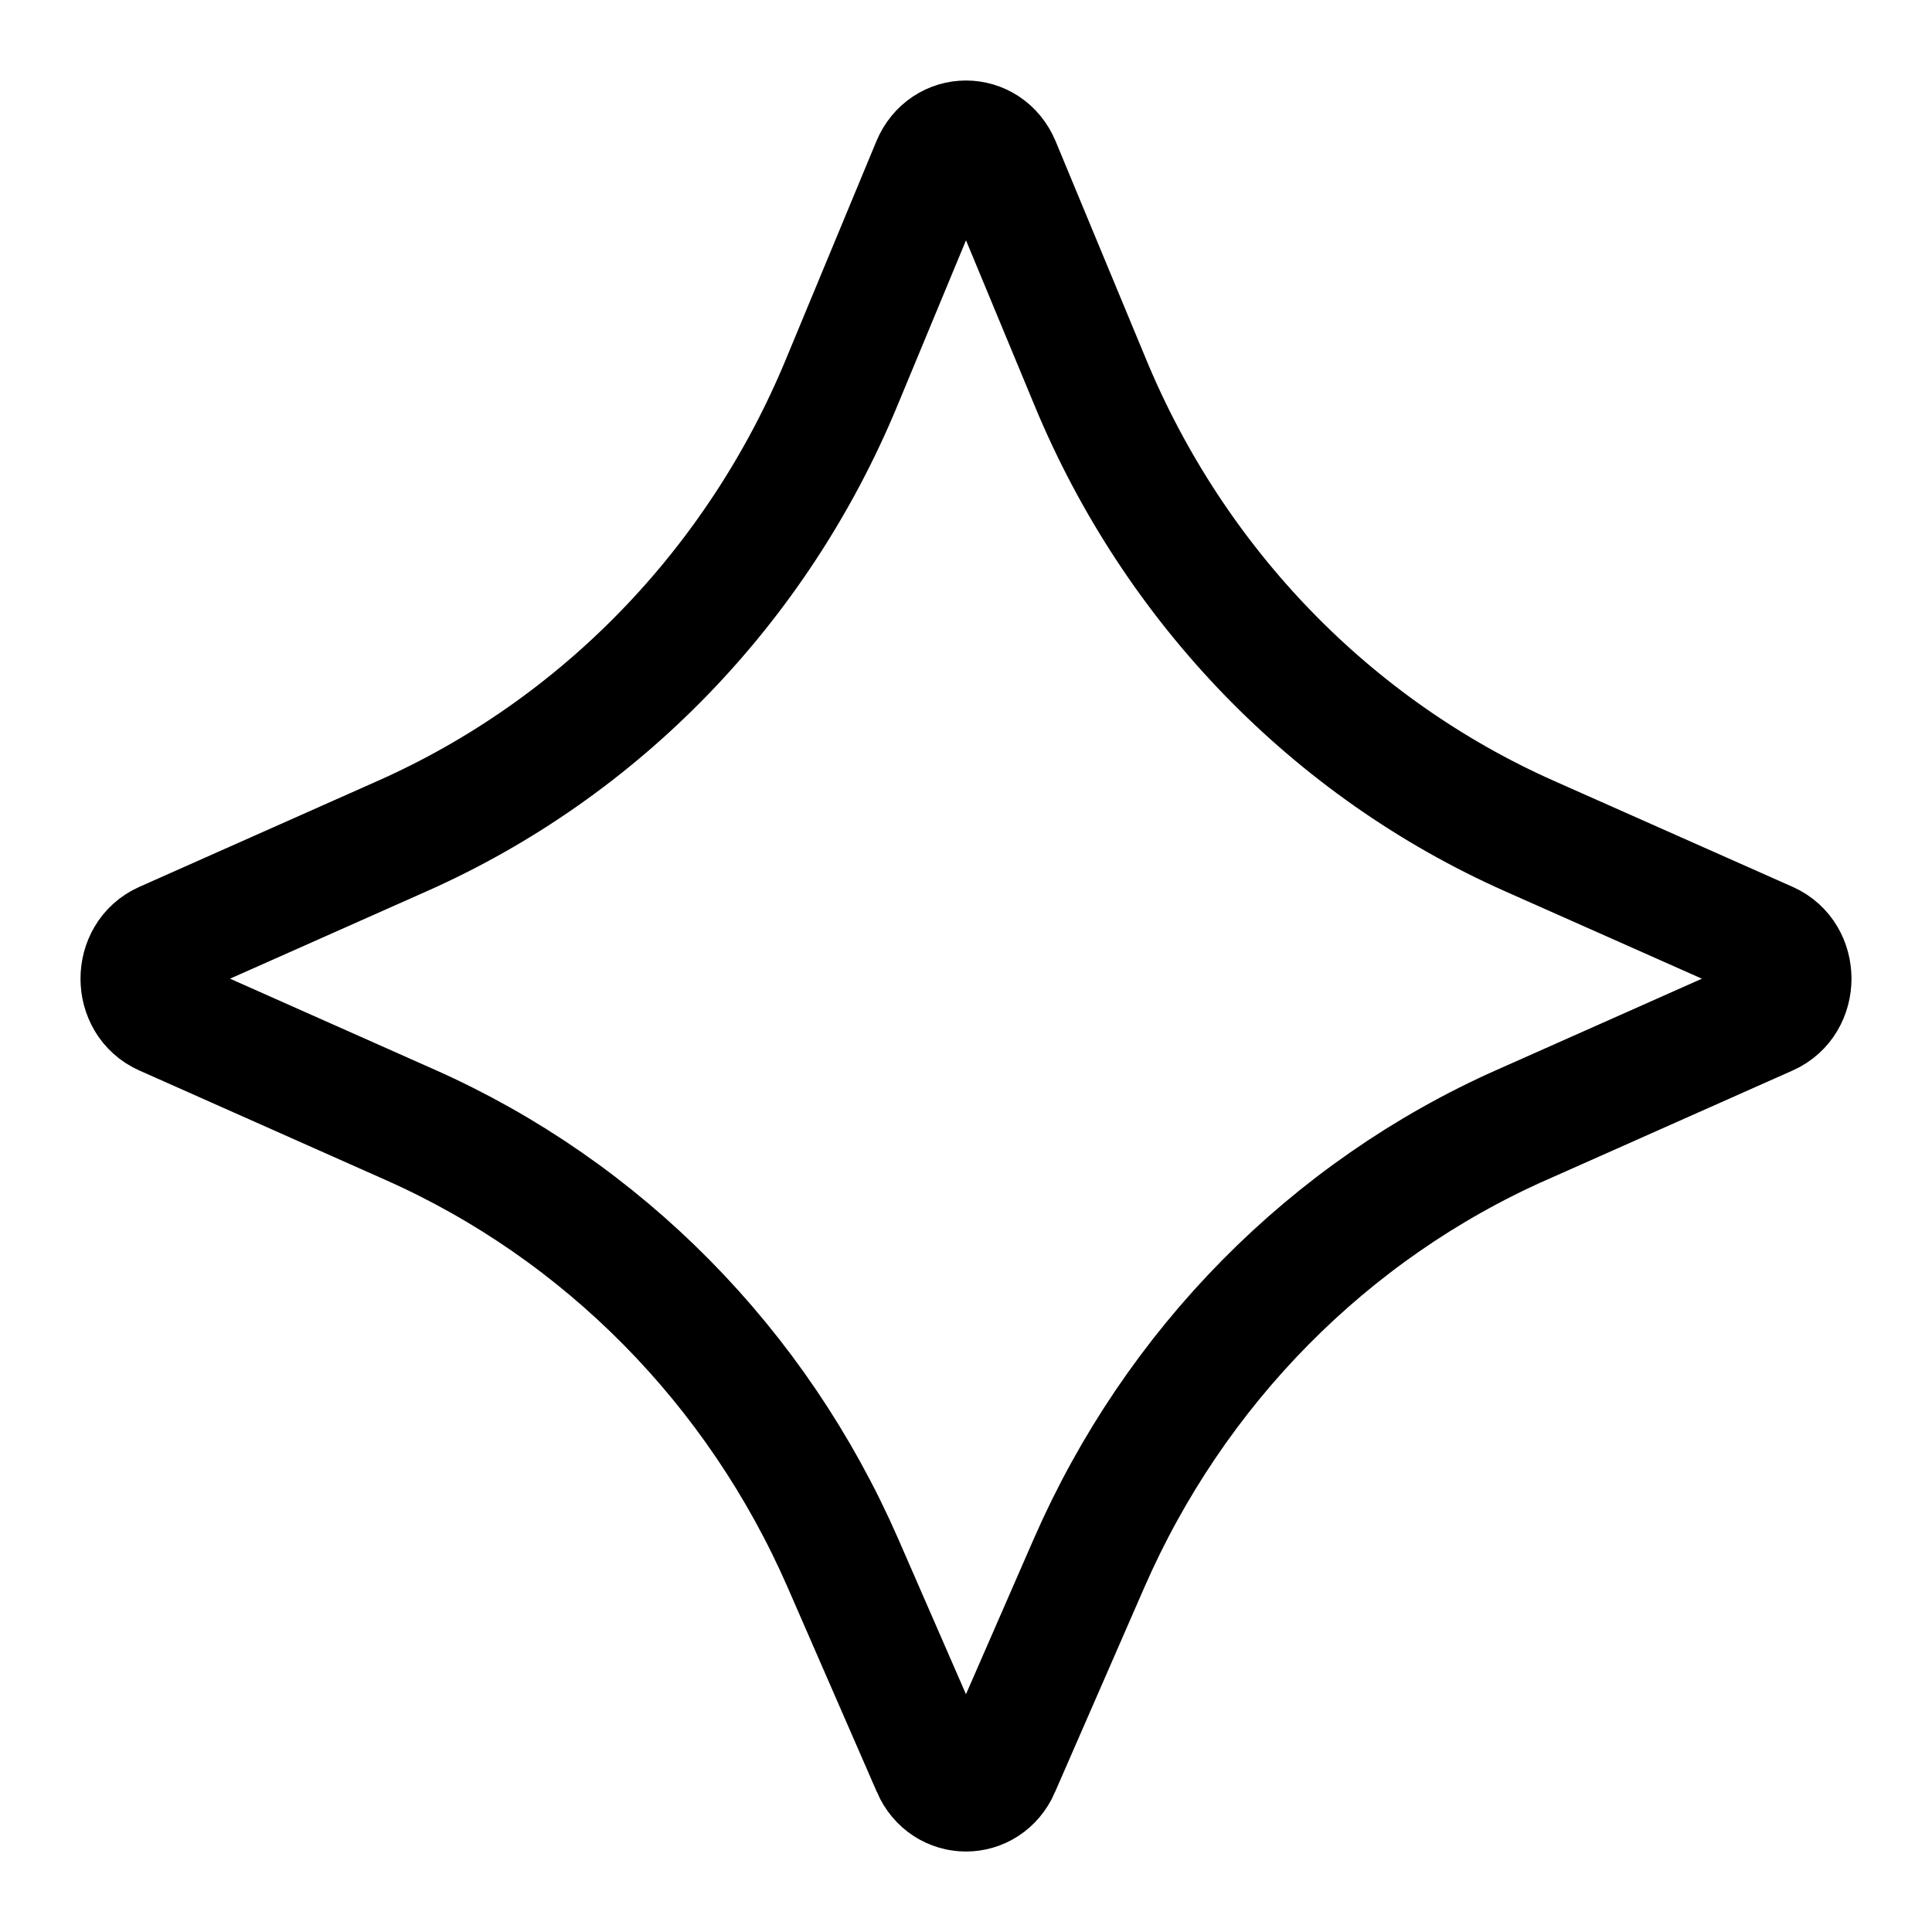 <svg width="24" height="24" viewBox="0 0 24 24" fill="none" xmlns="http://www.w3.org/2000/svg">
<path d="M11.579 2.043C11.741 1.653 12.258 1.652 12.421 2.043L13.548 4.759C14.593 7.277 16.543 9.294 19 10.386L21.966 11.703C22.344 11.871 22.345 12.443 21.966 12.612L18.905 13.973H18.904C16.508 15.037 14.593 16.981 13.529 19.417L12.417 21.965V21.966C12.252 22.345 11.748 22.345 11.582 21.966V21.965L10.471 19.417C9.407 16.981 7.491 15.037 5.095 13.973L2.034 12.612C1.656 12.444 1.655 11.872 2.034 11.703L4.999 10.385C7.457 9.293 9.407 7.278 10.452 4.759L11.579 2.043Z" stroke="black" stroke-width="1.5"/>
</svg>
